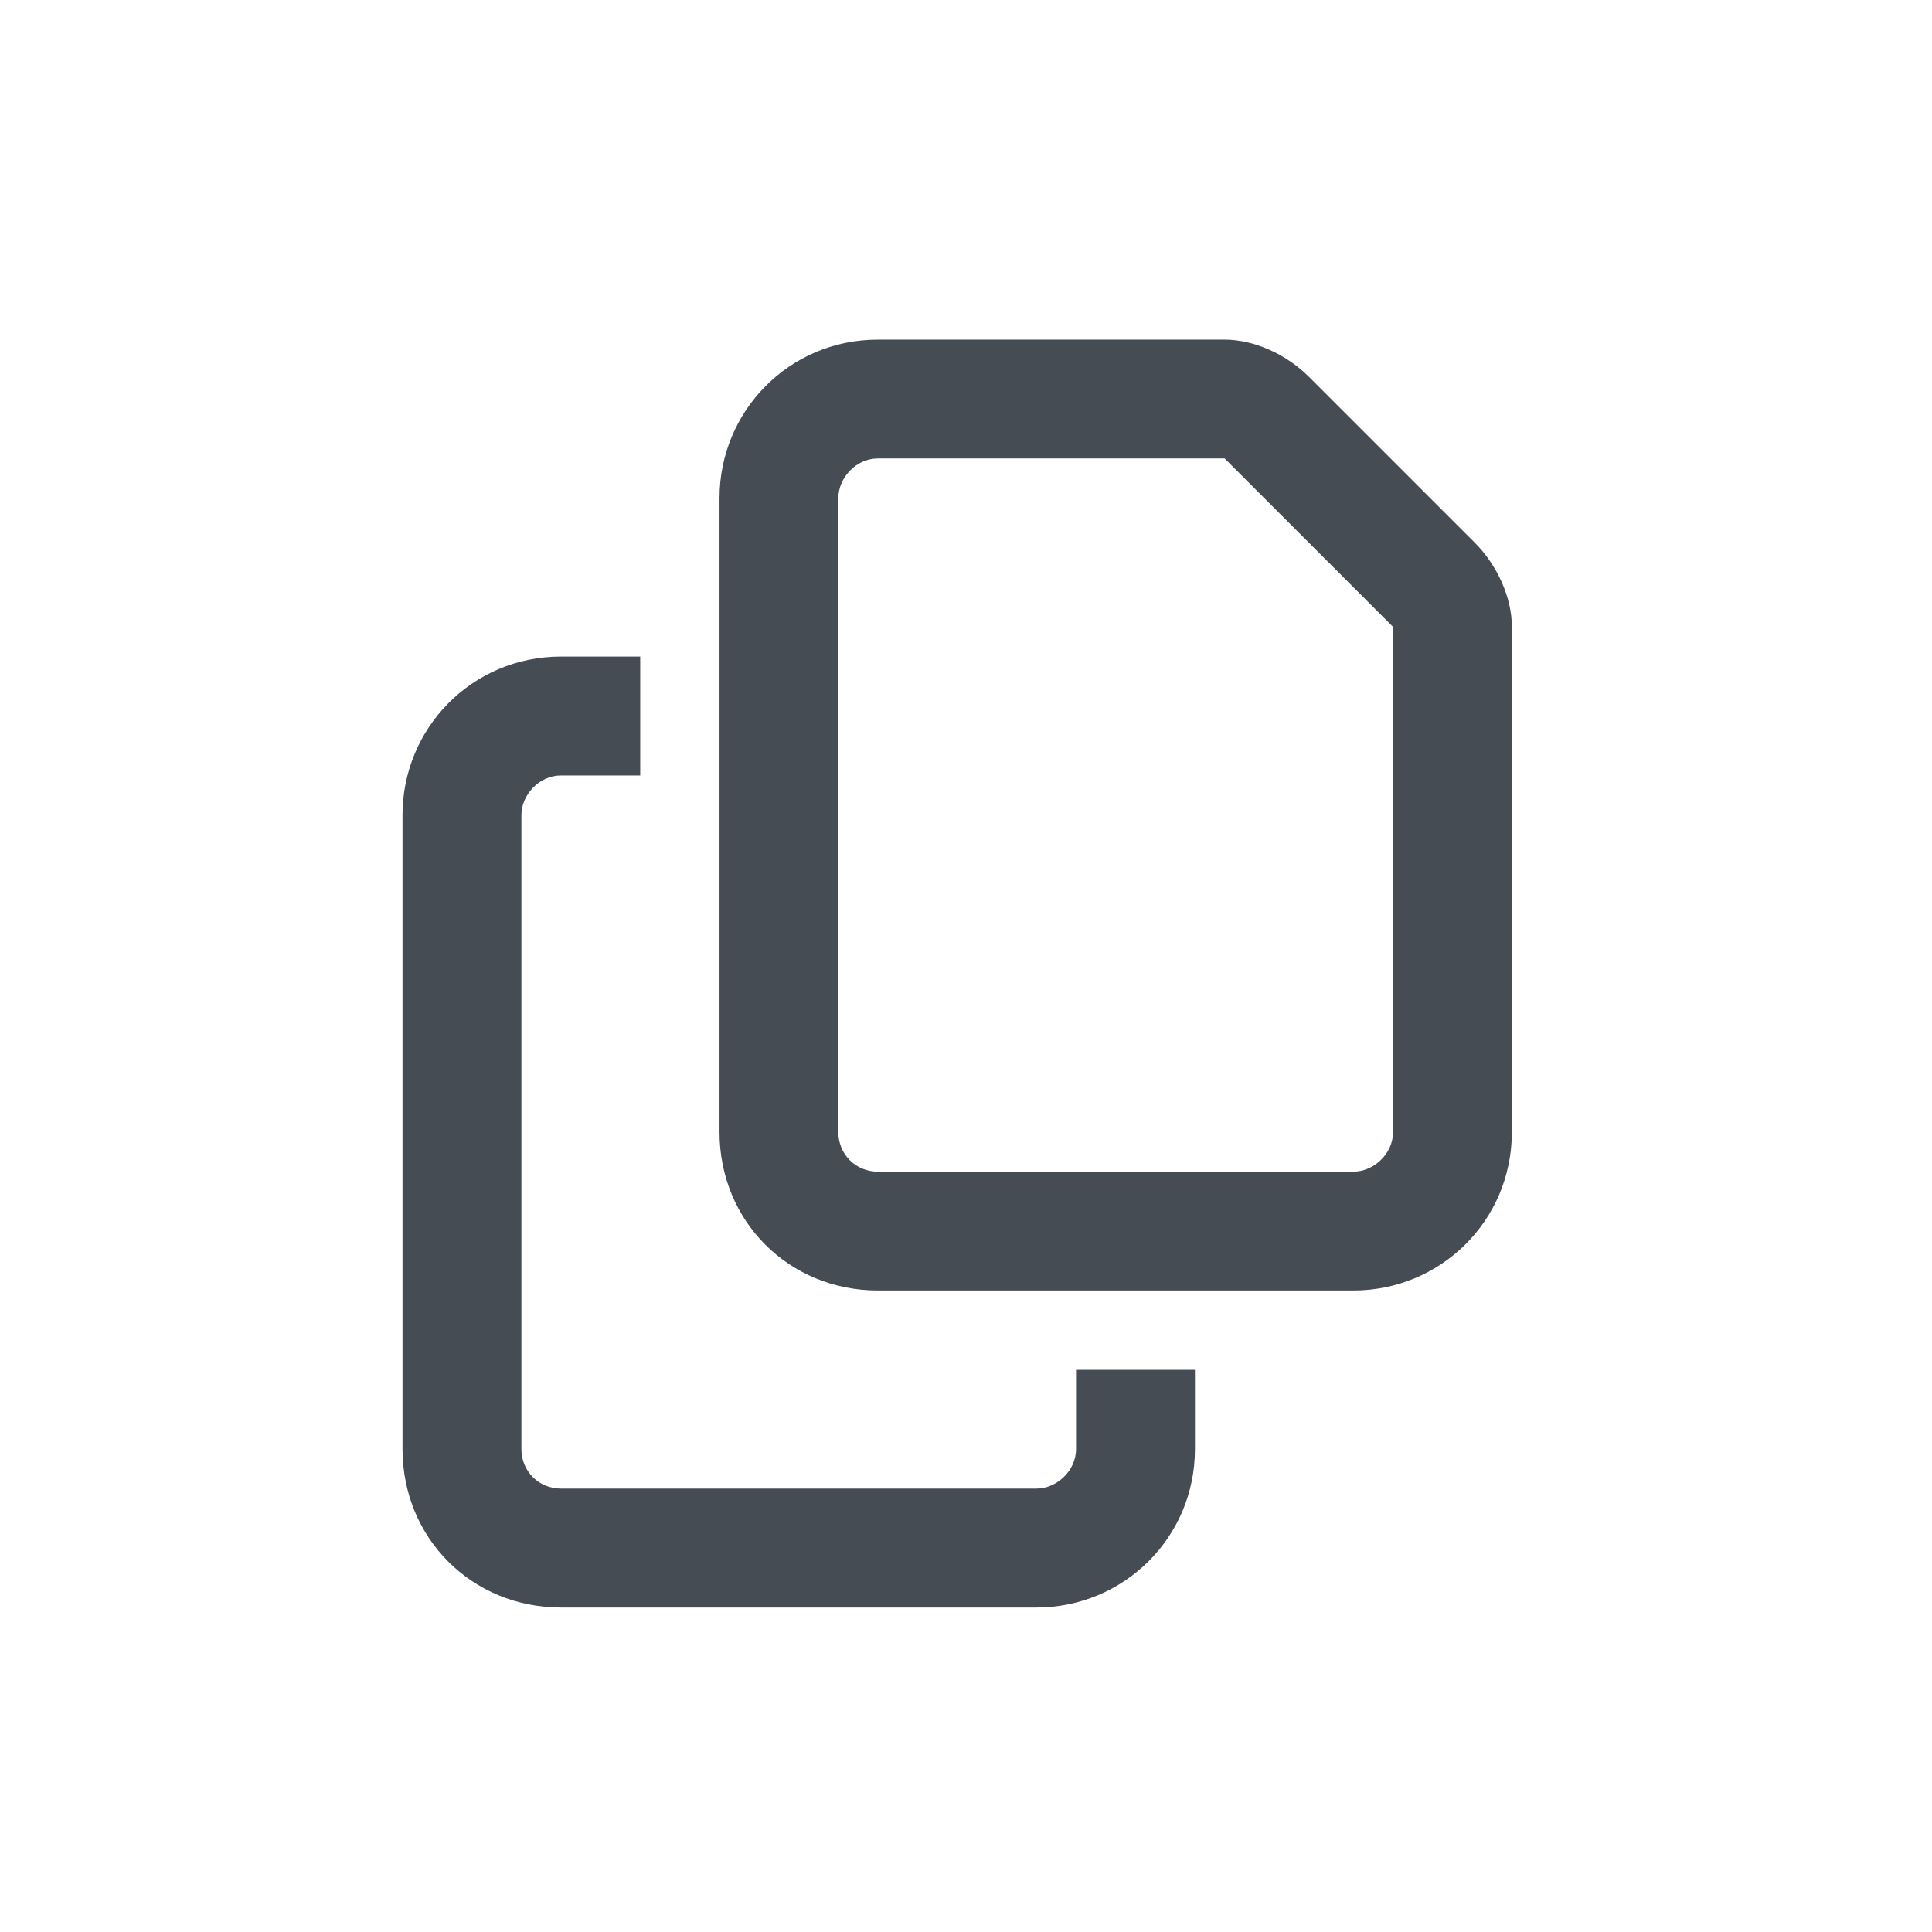 <svg width="24" height="24" viewBox="0 0 24 24" fill="none" xmlns="http://www.w3.org/2000/svg">
<path d="M16.812 14.555C17.059 14.555 17.305 14.339 17.305 14.062V7.787L15.213 5.695H10.906C10.629 5.695 10.414 5.941 10.414 6.188V14.062C10.414 14.339 10.629 14.555 10.906 14.555H16.812ZM10.906 16.031C9.799 16.031 8.938 15.17 8.938 14.062V6.188C8.938 5.111 9.799 4.219 10.906 4.219H15.213C15.582 4.219 15.982 4.403 16.259 4.68L18.32 6.741C18.597 7.018 18.781 7.418 18.781 7.787V14.062C18.781 15.17 17.889 16.031 16.812 16.031H10.906ZM6.969 8.156H7.953V9.633H6.969C6.692 9.633 6.477 9.879 6.477 10.125V18C6.477 18.277 6.692 18.492 6.969 18.492H12.875C13.121 18.492 13.367 18.277 13.367 18V17.016H14.844V18C14.844 19.107 13.952 19.969 12.875 19.969H6.969C5.861 19.969 5 19.107 5 18V10.125C5 9.048 5.861 8.156 6.969 8.156Z" fill="#454C53"/>
</svg>
